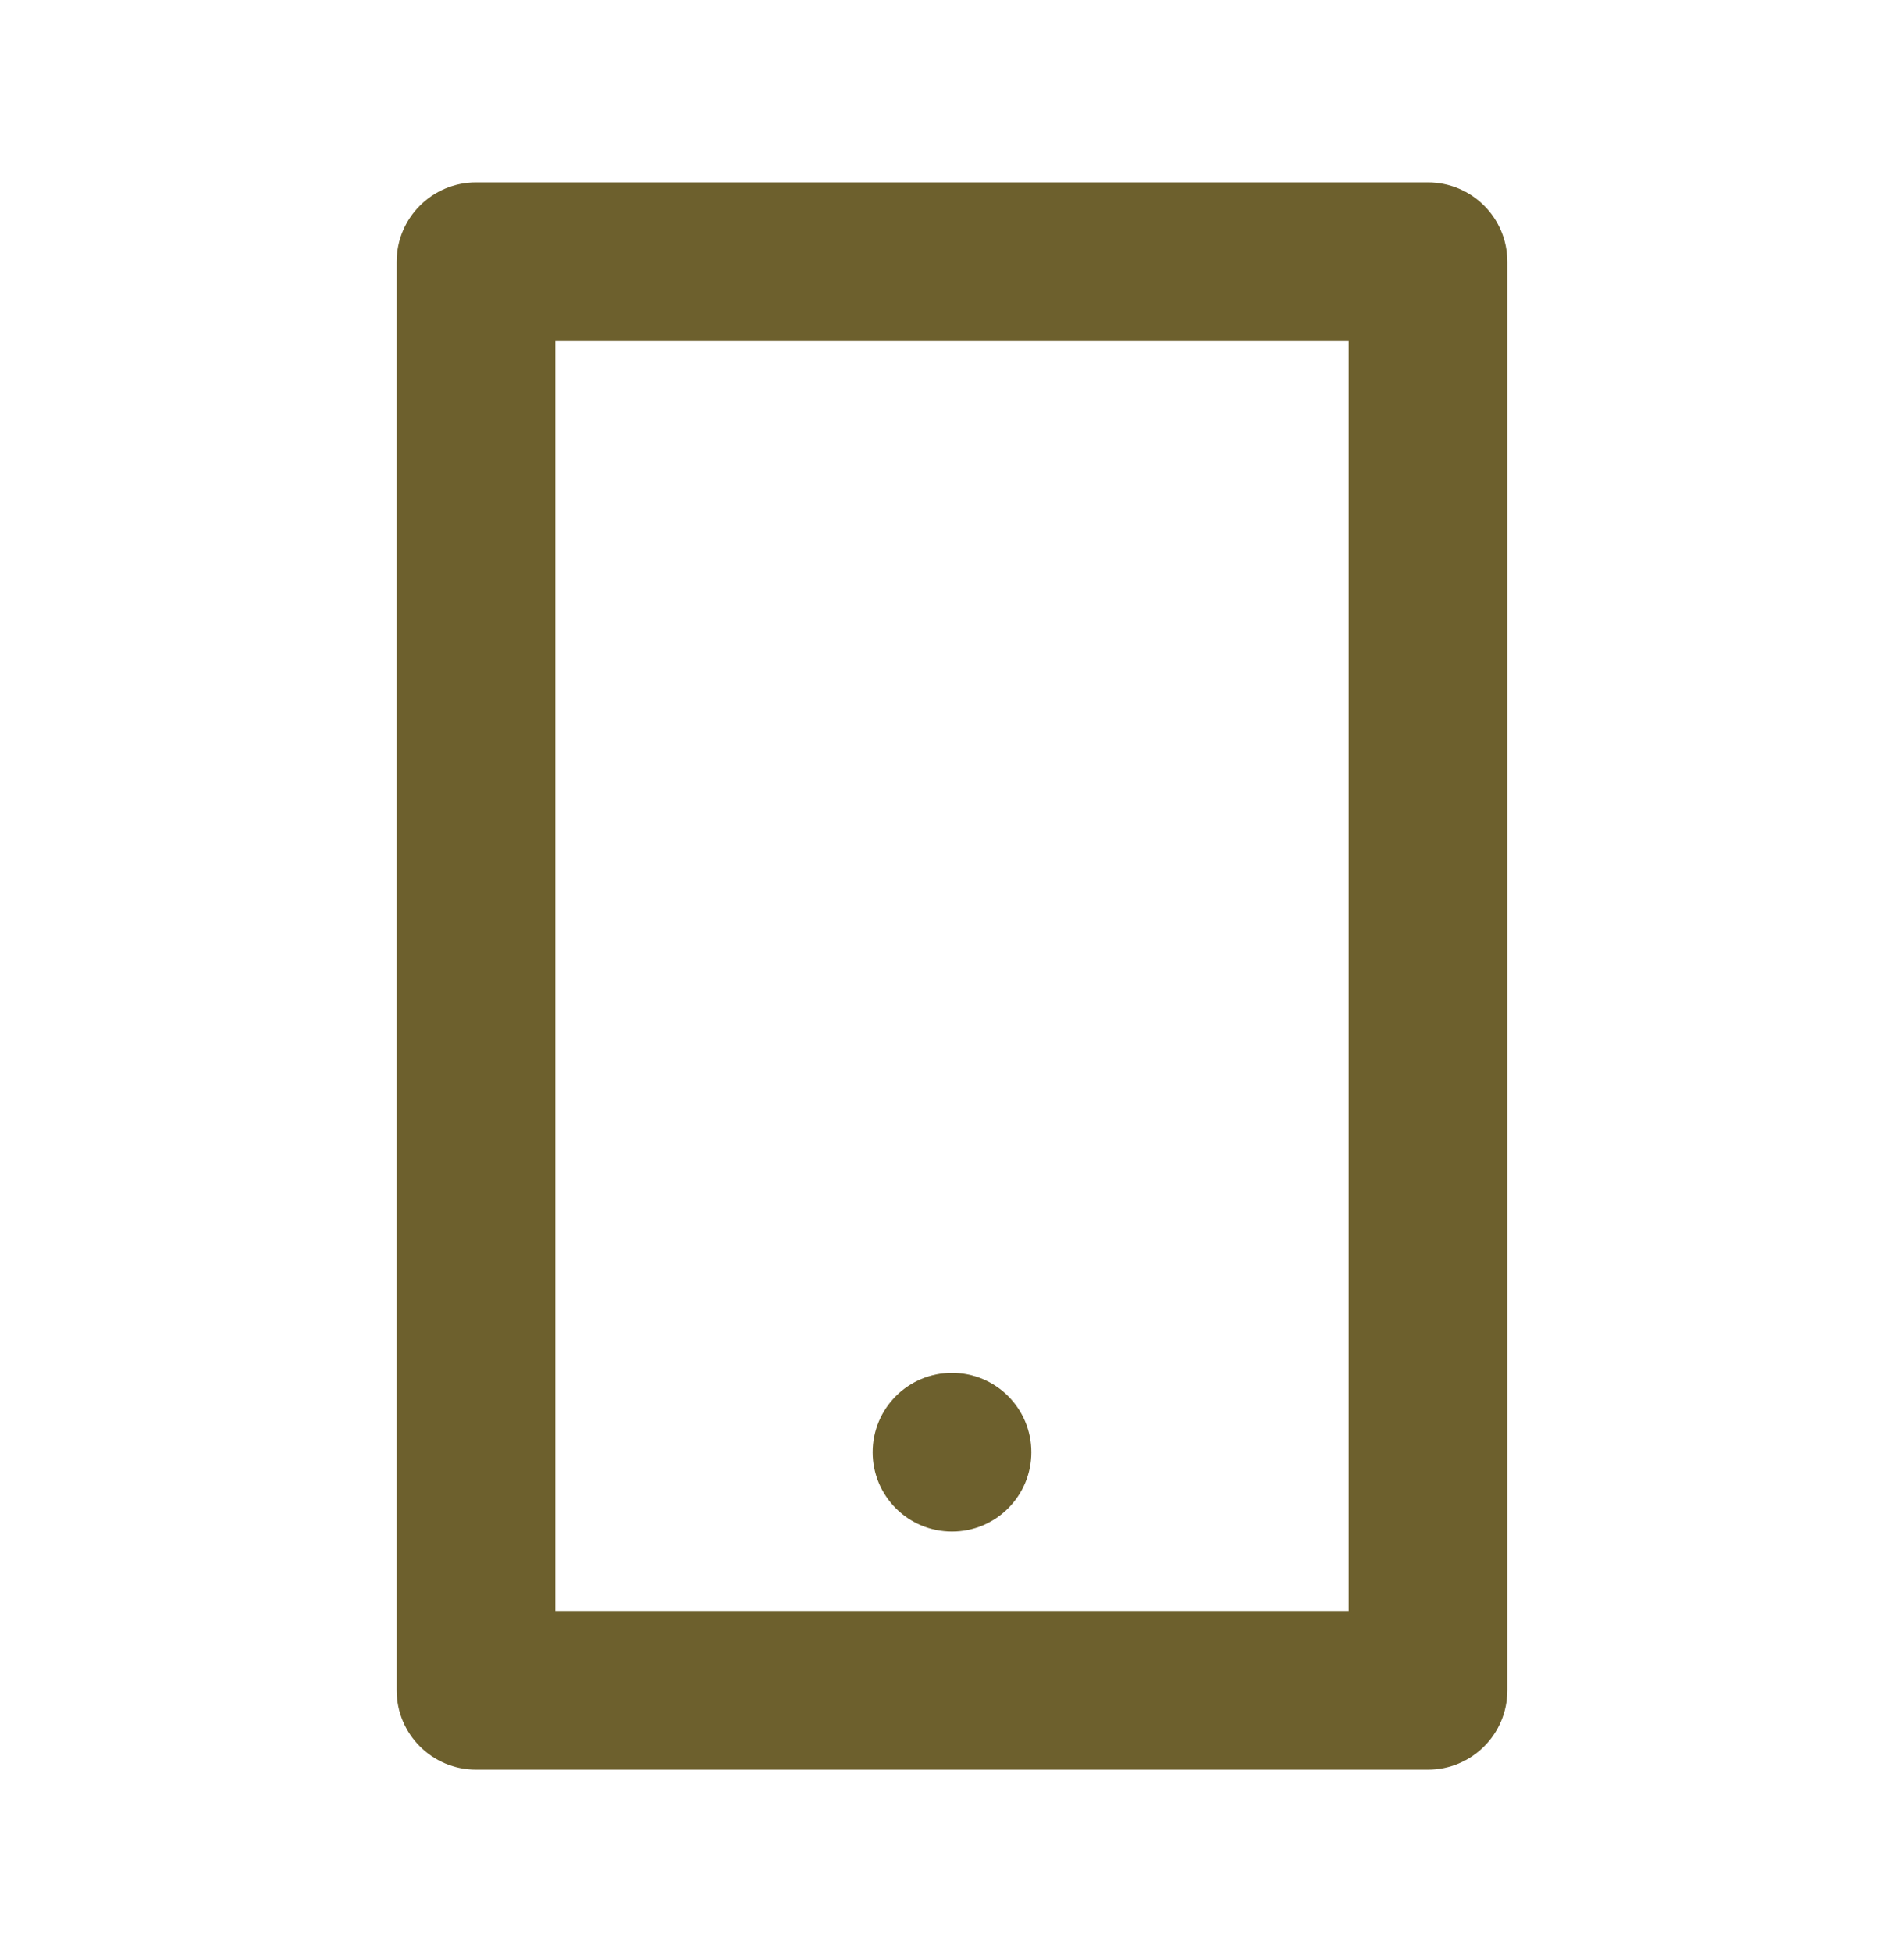 <svg width="40" height="41" viewBox="0 0 40 41" fill="none" xmlns="http://www.w3.org/2000/svg">
<path d="M11.667 7.163V33.83H28.333V7.163H11.667ZM10 3.83H30C30.921 3.83 31.667 4.576 31.667 5.497V35.497C31.667 36.417 30.921 37.163 30 37.163H10C9.08 37.163 8.333 36.417 8.333 35.497V5.497C8.333 4.576 9.08 3.83 10 3.83ZM20 28.83C20.921 28.83 21.667 29.576 21.667 30.497C21.667 31.417 20.921 32.163 20 32.163C19.079 32.163 18.333 31.417 18.333 30.497C18.333 29.576 19.079 28.83 20 28.83Z" fill="#6D602D"/>
</svg>
